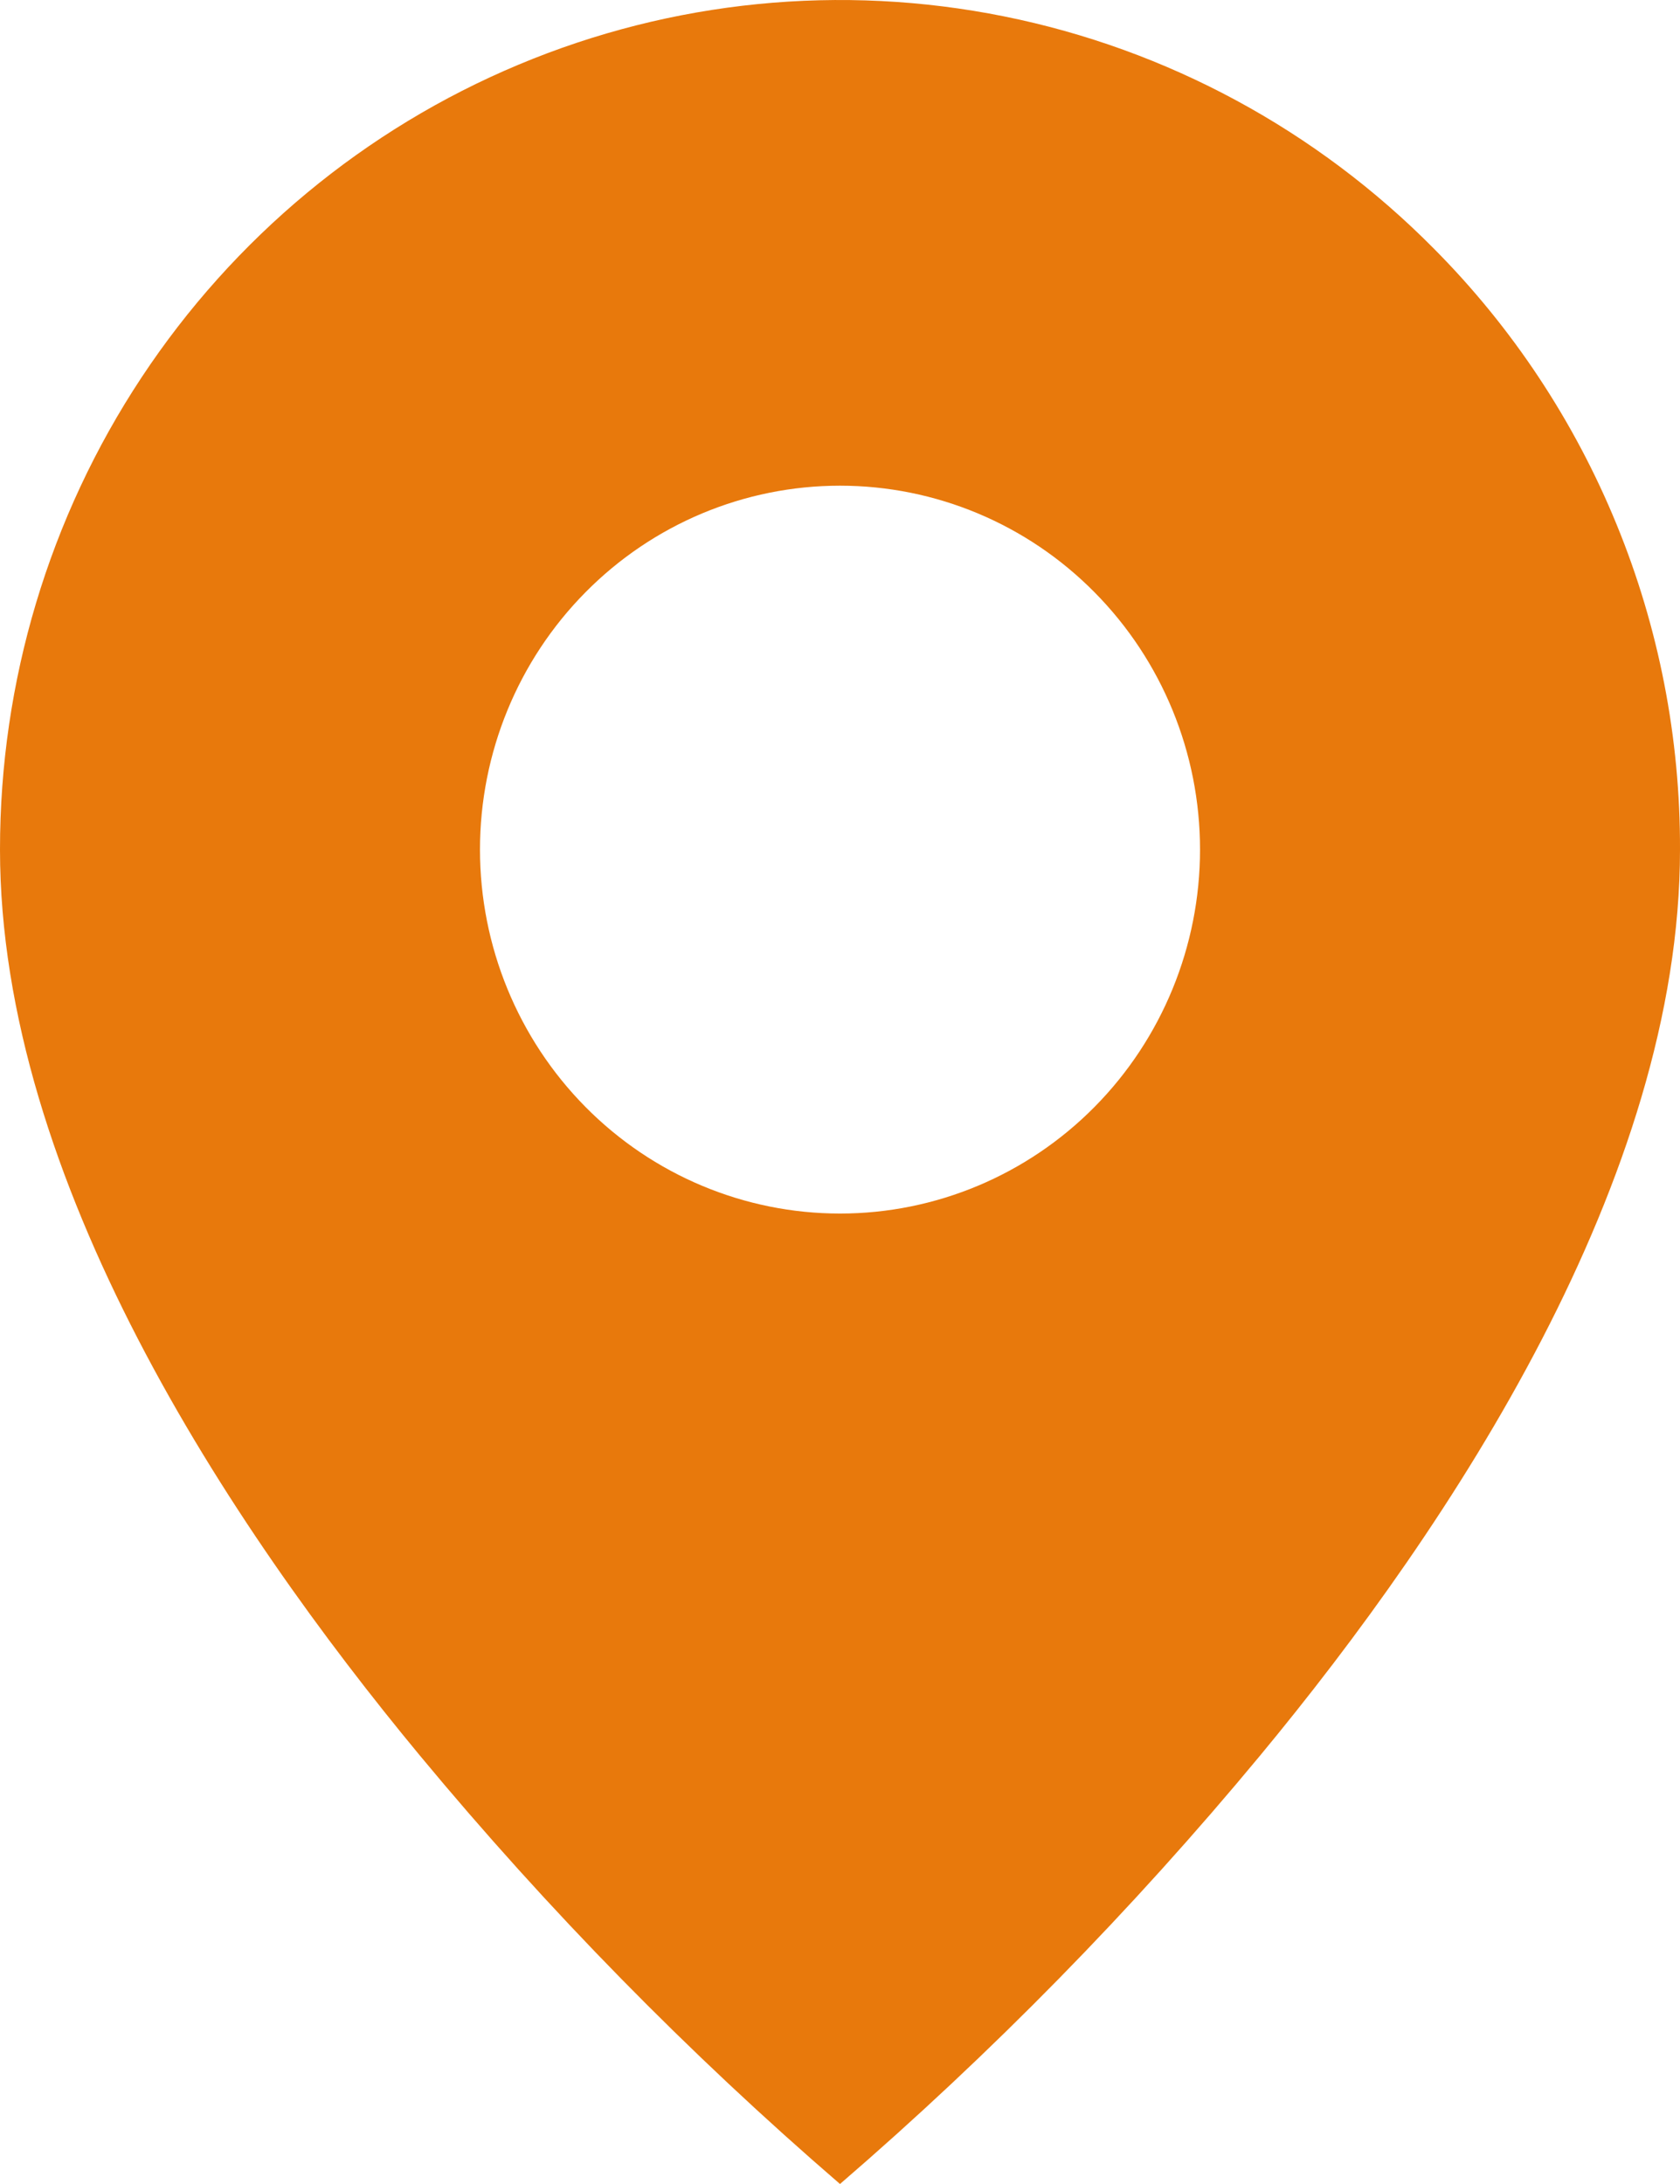 <svg width="20" height="26" viewBox="0 0 20 26" fill="none" xmlns="http://www.w3.org/2000/svg">
<path d="M10 26C8.196 24.444 6.523 22.738 5 20.901C2.714 18.141 1.25556e-06 14.031 1.25556e-06 10.114C-0.001 8.114 0.585 6.158 1.684 4.495C2.783 2.832 4.345 1.535 6.173 0.77C8.001 0.004 10.012 -0.196 11.953 0.195C13.893 0.585 15.676 1.549 17.074 2.964C18.005 3.901 18.743 5.016 19.245 6.243C19.748 7.47 20.004 8.786 20 10.114C20 14.031 17.286 18.141 15 20.901C13.477 22.738 11.804 24.444 10 26ZM10 5.782C8.863 5.782 7.773 6.238 6.97 7.051C6.166 7.863 5.714 8.965 5.714 10.114C5.714 11.263 6.166 12.365 6.97 13.178C7.773 13.99 8.863 14.447 10 14.447C11.137 14.447 12.227 13.99 13.03 13.178C13.834 12.365 14.286 11.263 14.286 10.114C14.286 8.965 13.834 7.863 13.03 7.051C12.227 6.238 11.137 5.782 10 5.782Z" fill="#E8790C"/>
</svg>
